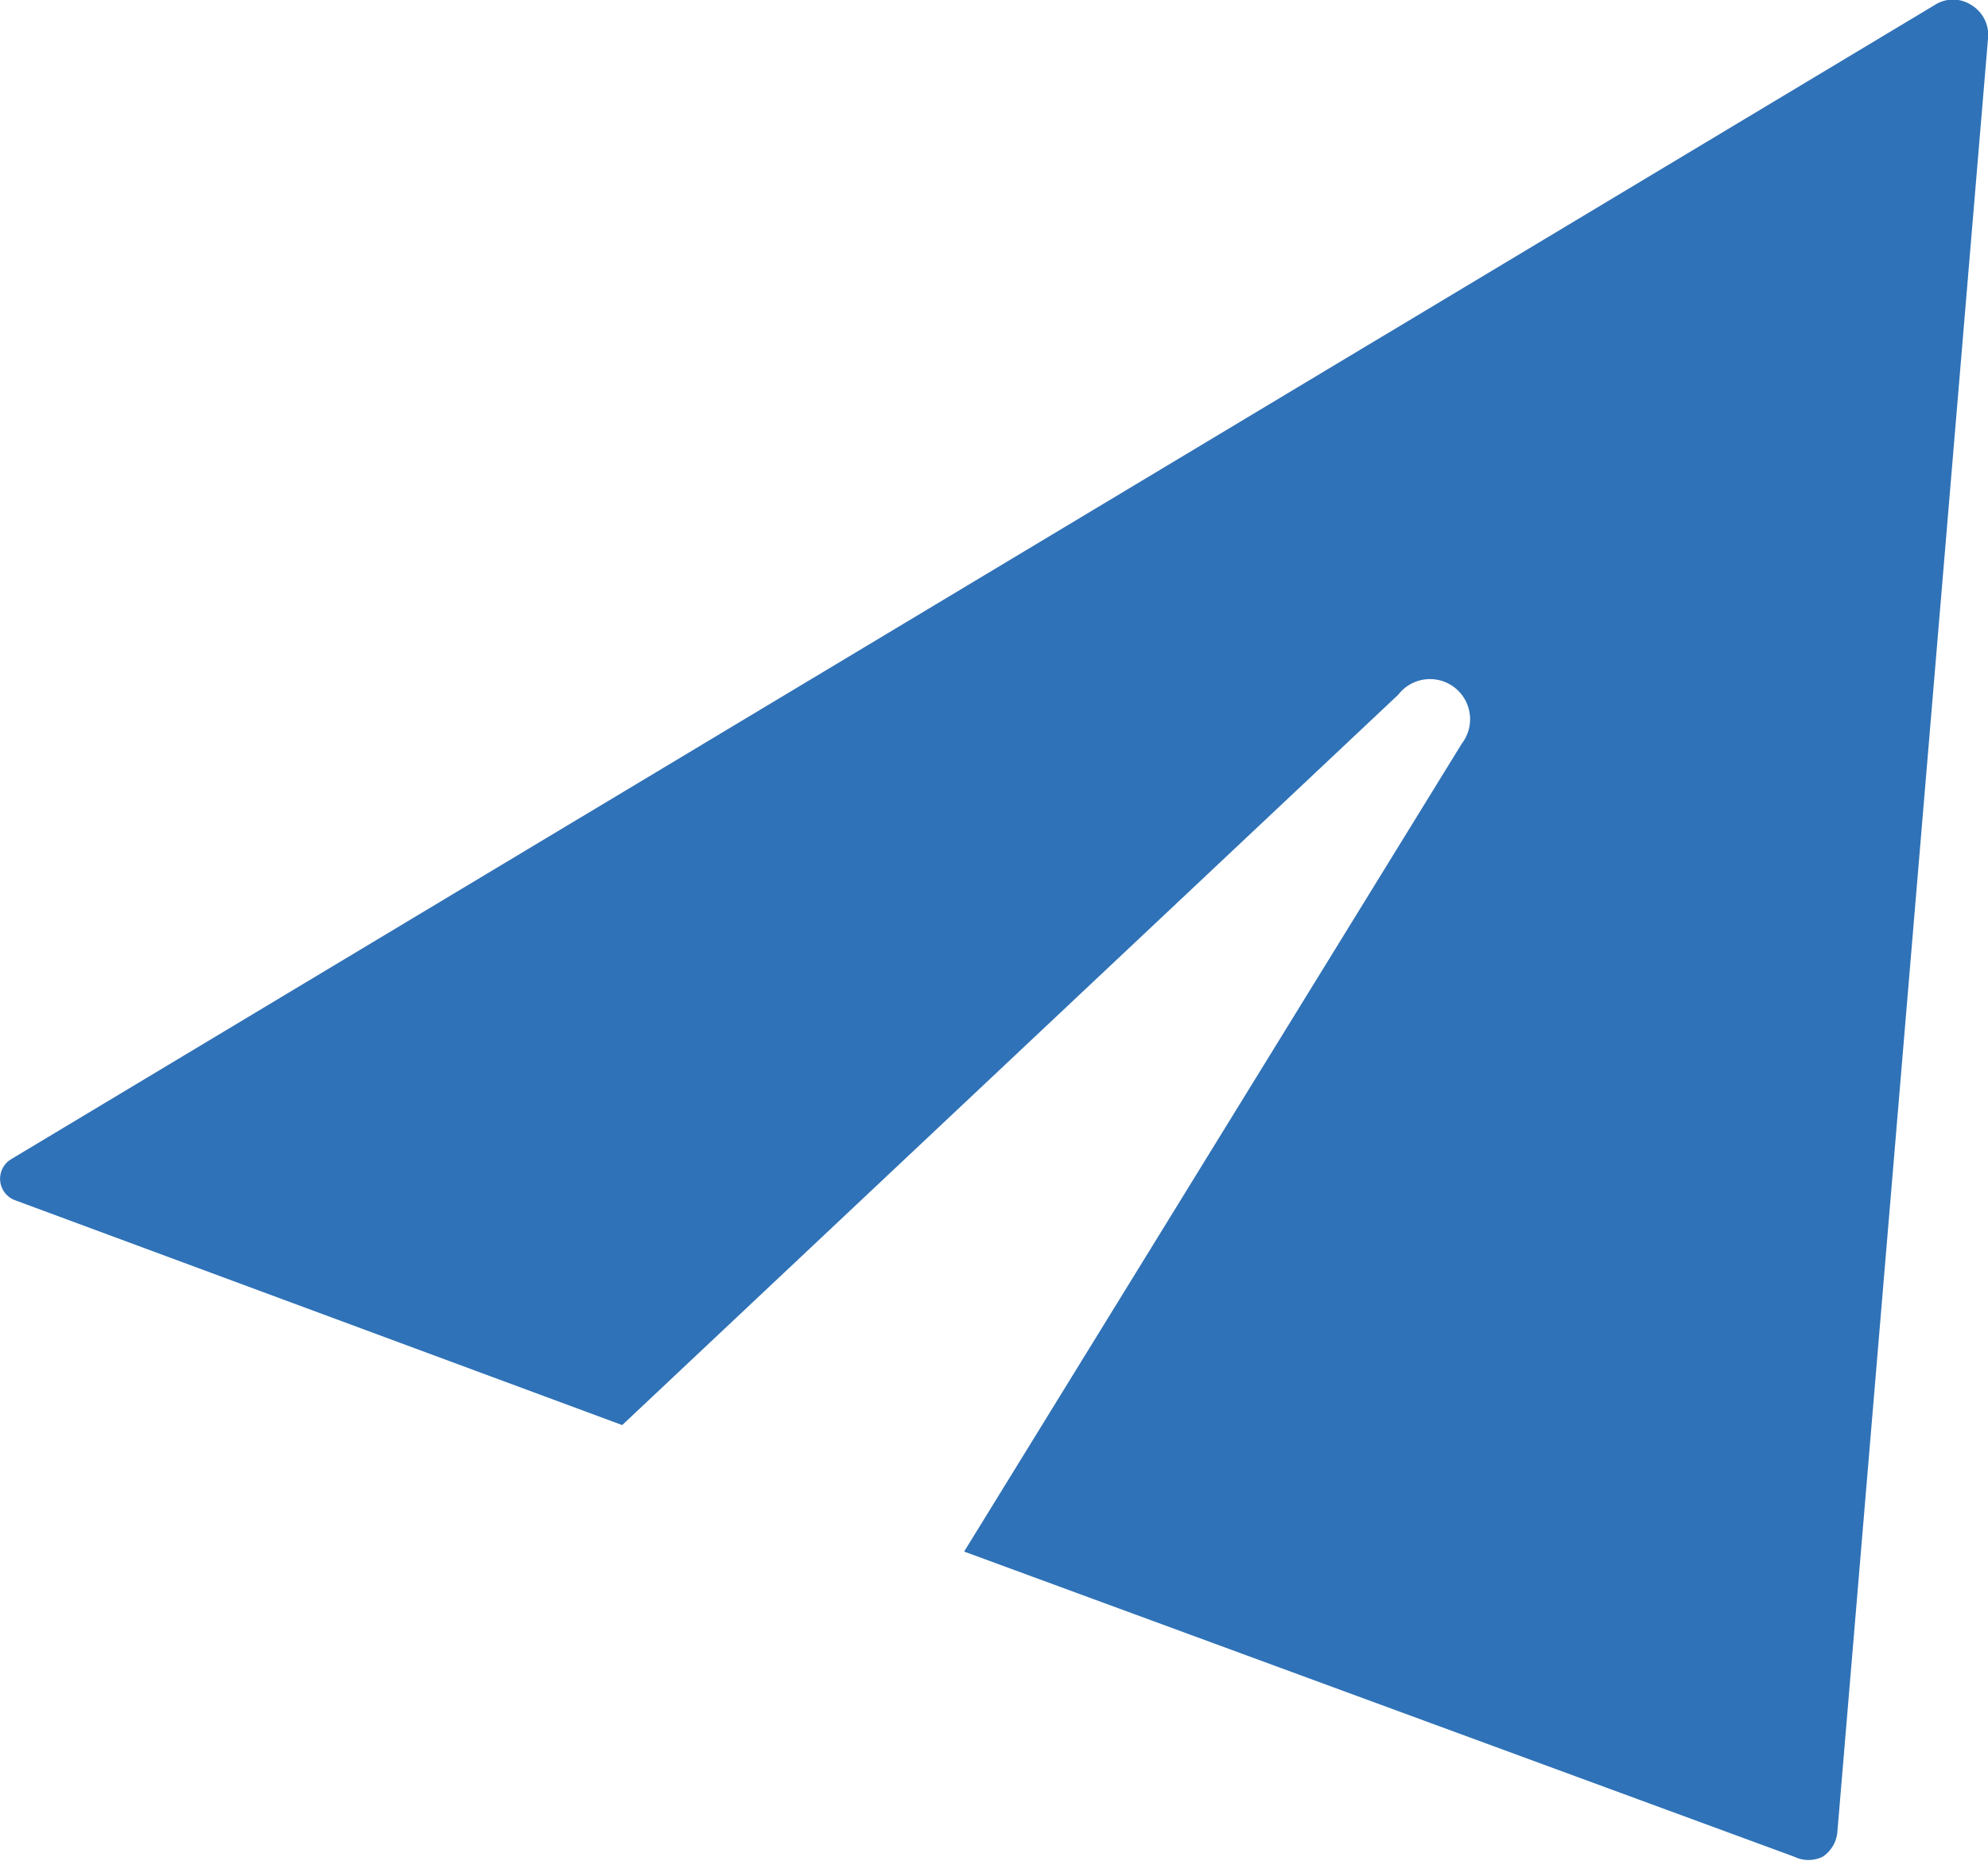 <?xml version="1.0" encoding="UTF-8"?> <svg xmlns="http://www.w3.org/2000/svg" viewBox="0 0 31.28 29.28"> <defs> <style>.cls-1{fill:#2f72b7;}</style> </defs> <g id="Слой_2" data-name="Слой 2"> <g id="Слой_1-2" data-name="Слой 1"> <path class="cls-1" d="M31.28.61,28.91,28.82a.52.52,0,0,1-.23.39.51.51,0,0,1-.45,0L15.17,24.41,23,11.7a.62.62,0,0,0-1-.77L9.79,22.42.23,18.88a.36.36,0,0,1-.06-.64L30.44.08a.53.53,0,0,1,.58,0A.55.55,0,0,1,31.28.61Z"></path> </g> </g> </svg> 